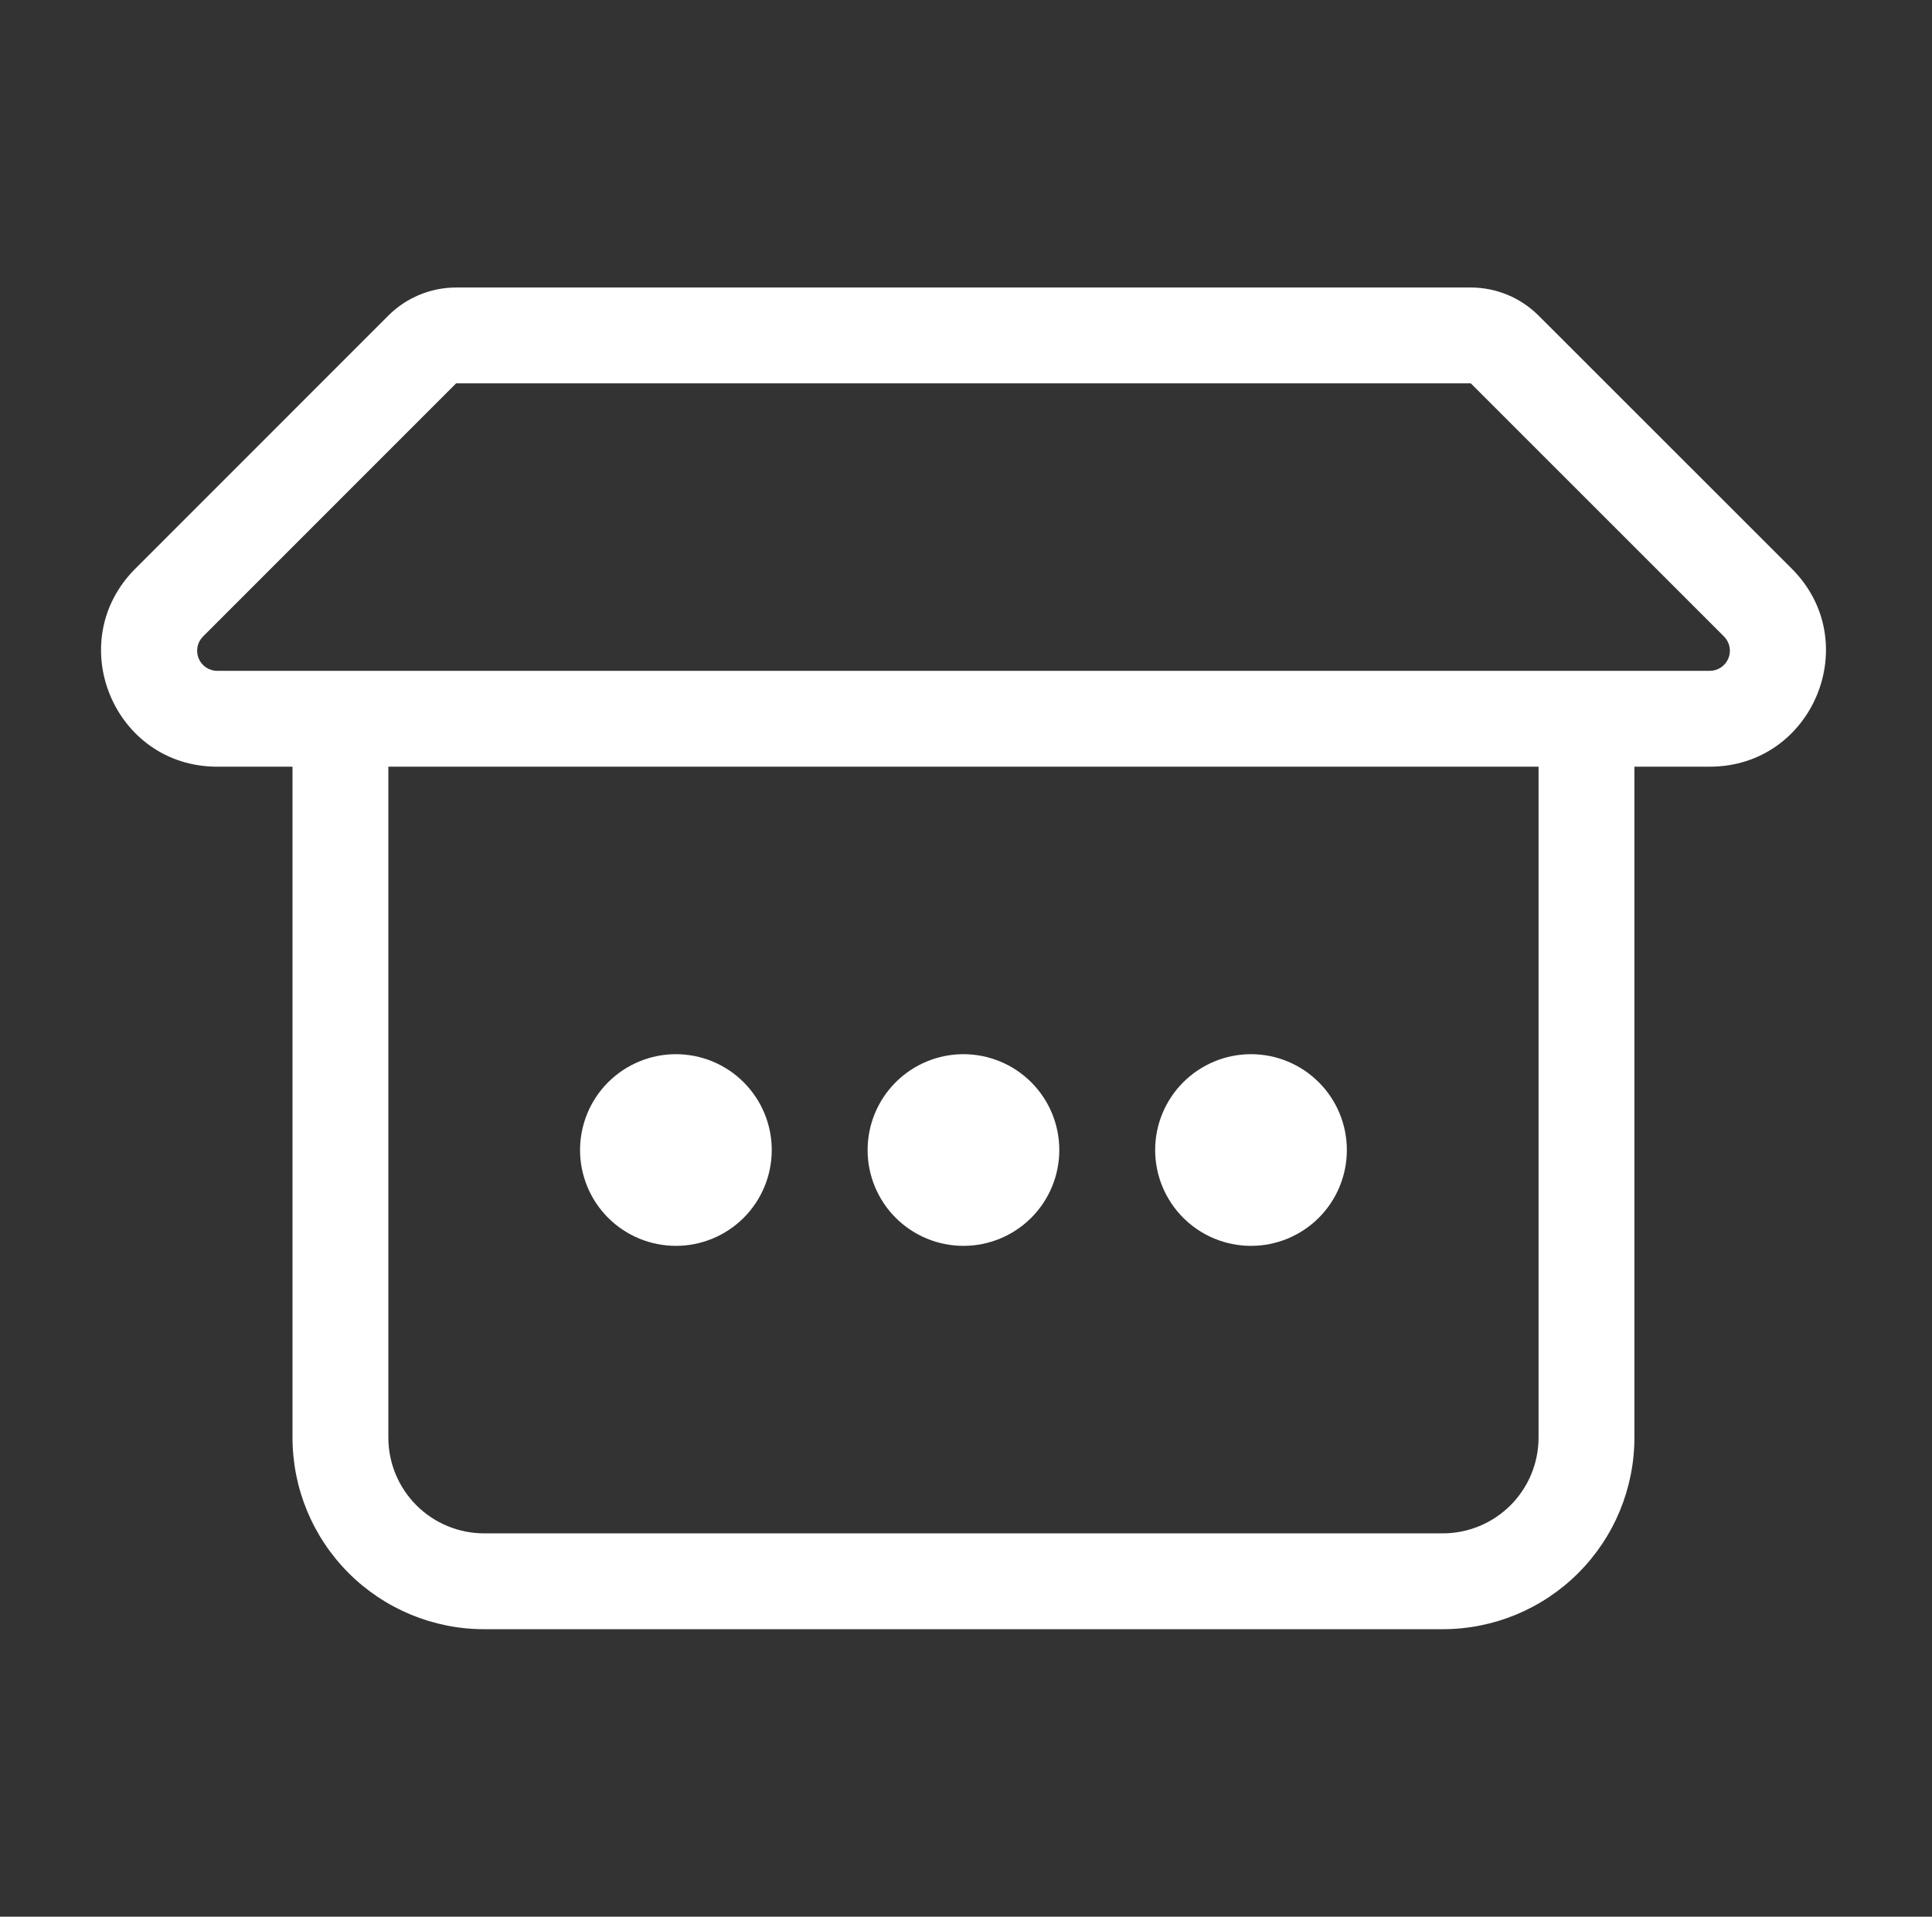 <svg width="129" height="128" viewBox="0 0 129 128" fill="none" xmlns="http://www.w3.org/2000/svg">
<rect x="0" y="0" width="129" height="128" fill="#333333" stroke="none"/>
<path d="M45.13 83.2C46.828 83.2 48.455 82.526 49.656 81.326C50.856 80.125 51.53 78.498 51.53 76.8C51.53 75.103 50.856 73.475 49.656 72.275C48.455 71.075 46.828 70.4 45.13 70.4C43.433 70.4 41.805 71.075 40.605 72.275C39.404 73.475 38.73 75.103 38.73 76.8C38.73 78.498 39.404 80.125 40.605 81.326C41.805 82.526 43.433 83.2 45.13 83.2ZM70.73 76.8C70.73 78.498 70.056 80.125 68.856 81.326C67.655 82.526 66.028 83.2 64.33 83.2C62.633 83.2 61.005 82.526 59.805 81.326C58.605 80.125 57.93 78.498 57.93 76.8C57.93 75.103 58.605 73.475 59.805 72.275C61.005 71.075 62.633 70.4 64.33 70.4C66.028 70.4 67.655 71.075 68.856 72.275C70.056 73.475 70.73 75.103 70.73 76.8ZM83.53 83.2C85.228 83.2 86.855 82.526 88.056 81.326C89.256 80.125 89.93 78.498 89.93 76.8C89.93 75.103 89.256 73.475 88.056 72.275C86.855 71.075 85.228 70.4 83.53 70.4C81.833 70.4 80.205 71.075 79.005 72.275C77.805 73.475 77.13 75.103 77.13 76.8C77.13 78.498 77.805 80.125 79.005 81.326C80.205 82.526 81.833 83.2 83.53 83.2ZM25.93 21.075C27.13 19.875 28.758 19.201 30.455 19.2H98.205C99.903 19.201 101.53 19.875 102.73 21.075L119.639 37.978C124.516 42.861 121.06 51.2 114.161 51.2H109.13V96C109.13 99.395 107.782 102.651 105.381 105.051C102.981 107.452 99.725 108.8 96.33 108.8H32.33C28.935 108.8 25.68 107.452 23.279 105.051C20.879 102.651 19.53 99.395 19.53 96V51.2H14.5C7.601 51.2 4.151 42.861 9.034 37.978L25.93 21.075ZM102.73 96V51.2H25.93V96C25.93 97.698 26.605 99.325 27.805 100.526C29.005 101.726 30.633 102.4 32.33 102.4H96.33C98.028 102.4 99.655 101.726 100.856 100.526C102.056 99.325 102.73 97.698 102.73 96ZM114.161 44.8C114.426 44.8 114.686 44.722 114.906 44.574C115.127 44.427 115.3 44.218 115.402 43.973C115.504 43.728 115.531 43.458 115.48 43.197C115.428 42.937 115.301 42.697 115.114 42.509L98.205 25.6H30.455L13.553 42.509C13.366 42.697 13.239 42.936 13.188 43.196C13.136 43.456 13.163 43.725 13.264 43.97C13.365 44.215 13.537 44.424 13.756 44.572C13.976 44.719 14.235 44.799 14.5 44.8H114.161Z" fill="white"/>
</svg>
